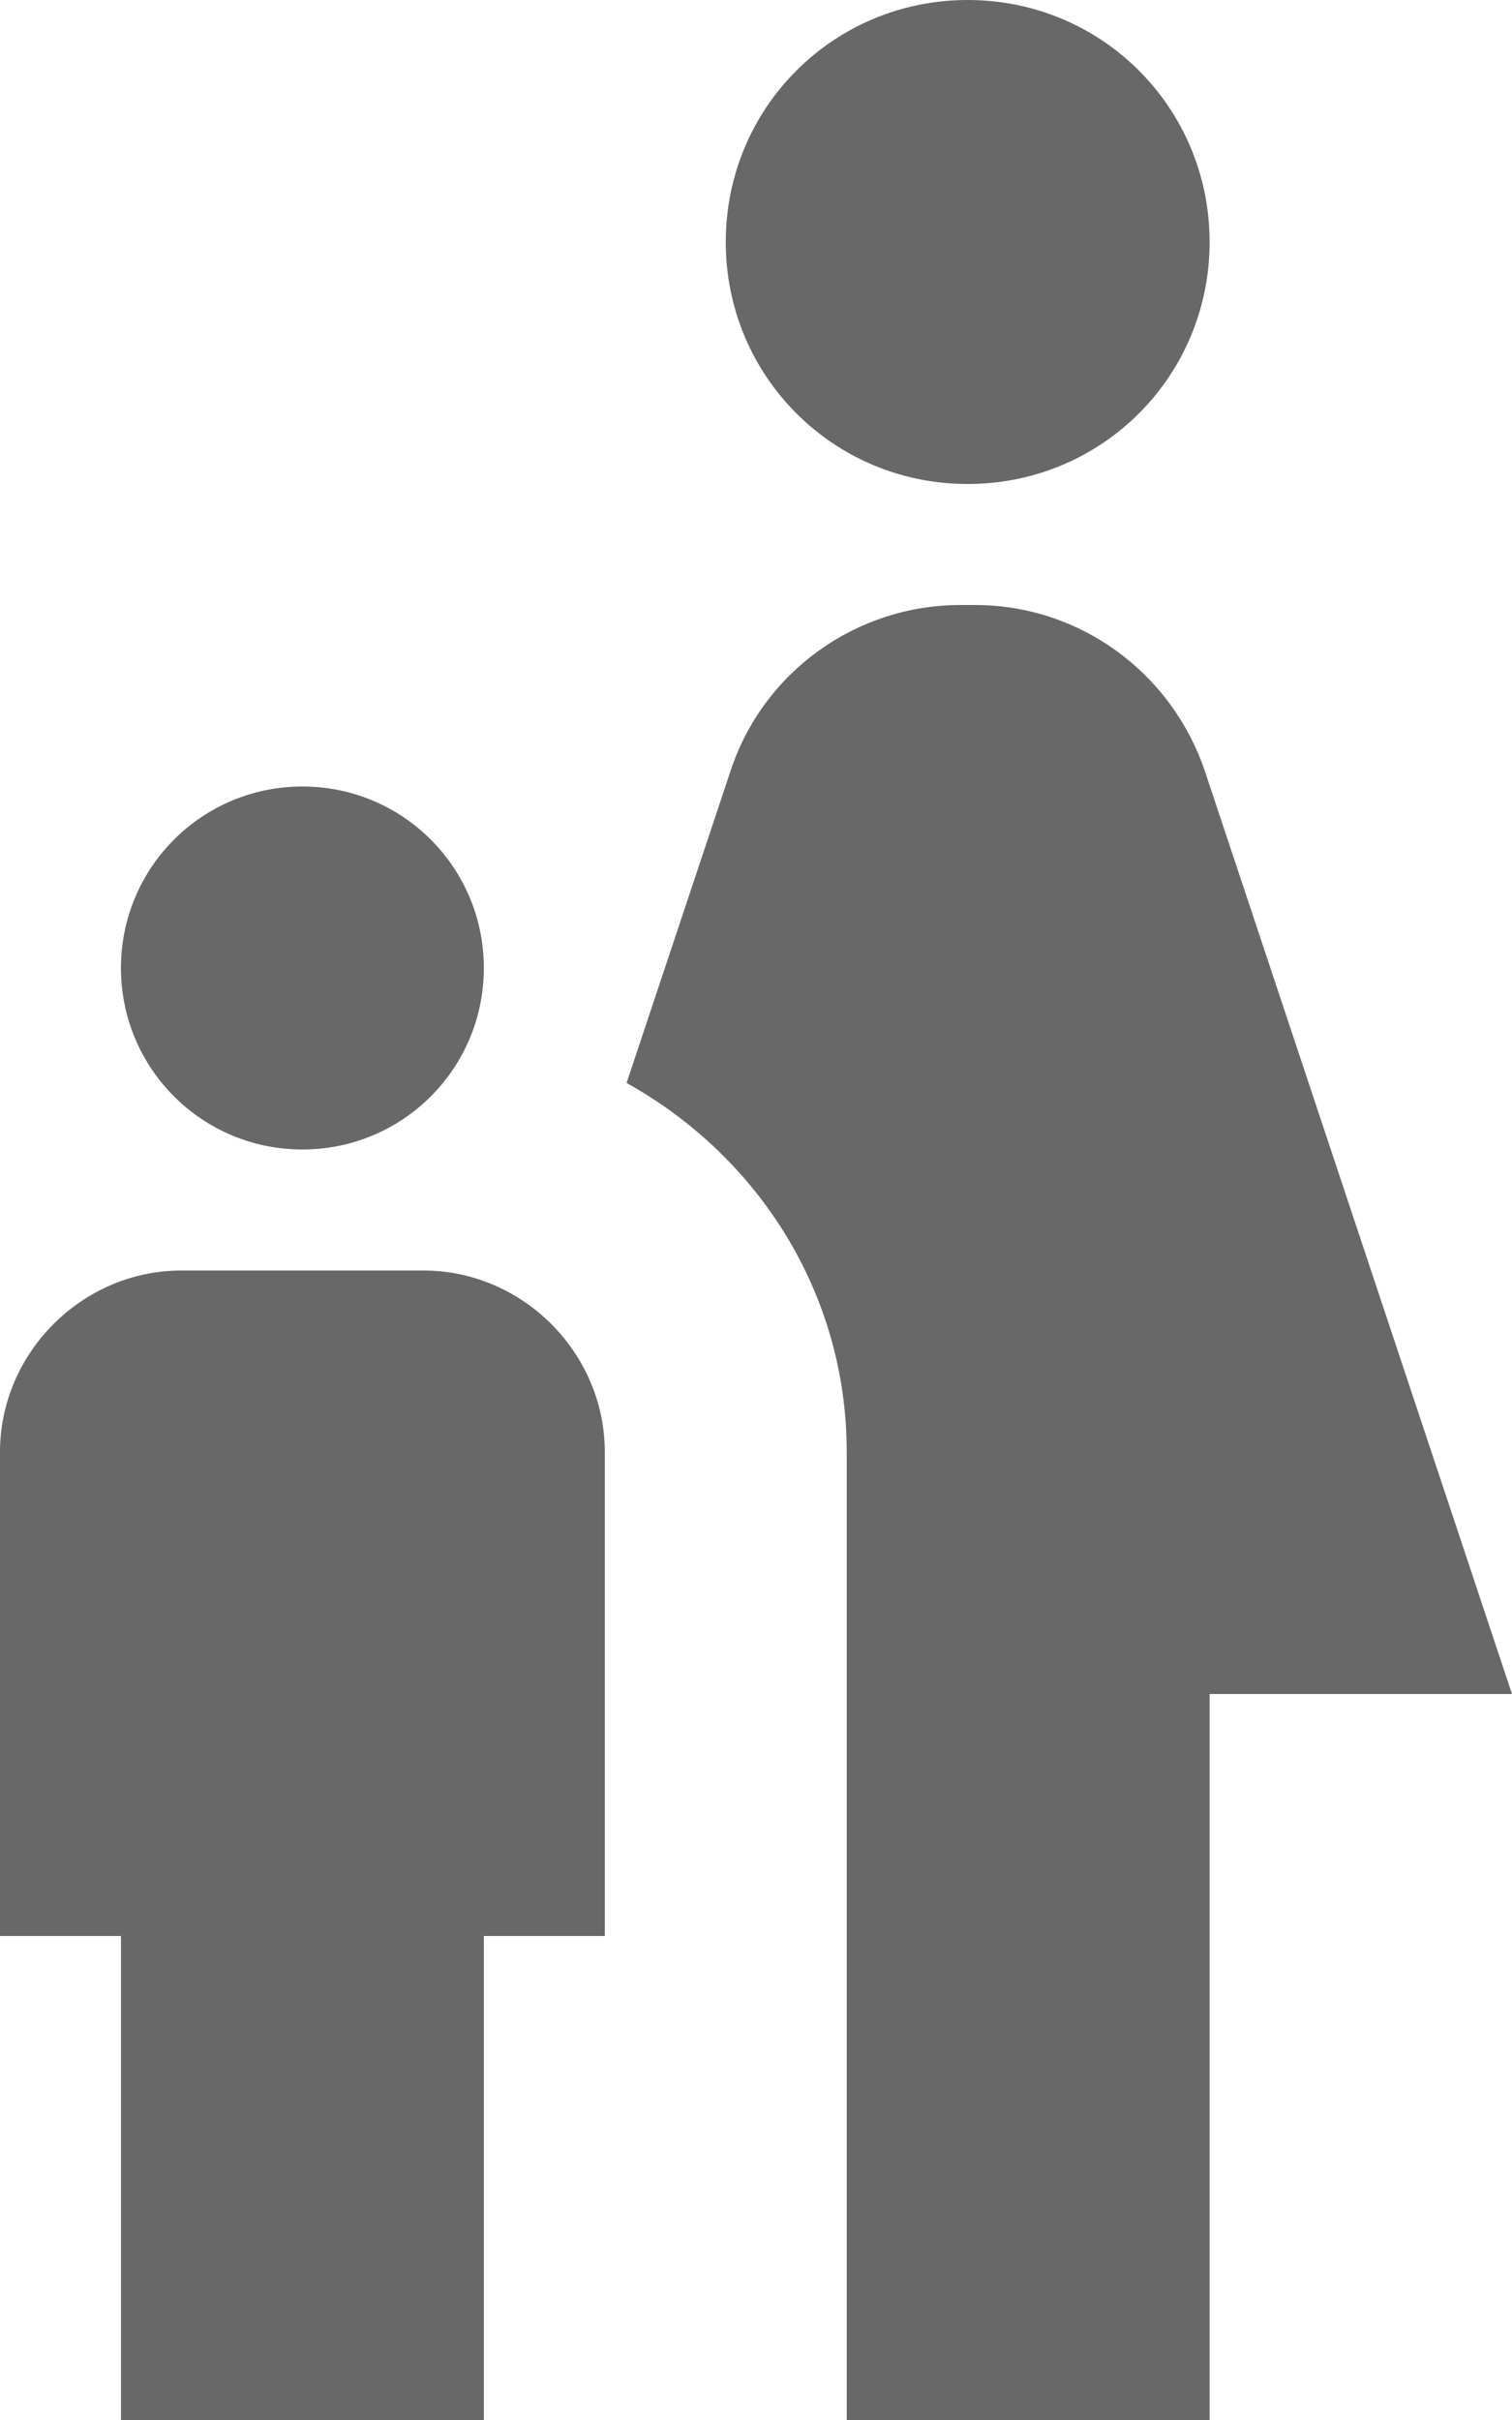 <?xml version="1.0" encoding="UTF-8"?>
<svg xmlns="http://www.w3.org/2000/svg" width="25" height="40" viewBox="0 0 25 40" fill="none">
  <path
    d="M12 4C12 1.78 13.78 0 16 0C18.22 0 20 1.78 20 4C20 6.22 18.22 8 16 8C13.78 8 12 6.22 12 4ZM20 40V28H25L19.92 12.74C19.36 11.1 17.84 10 16.12 10H15.88C14.16 10 12.62 11.1 12.08 12.74L10.36 17.9C12.52 19.1 14 21.36 14 24V40H20ZM5 19C6.66 19 8 17.66 8 16C8 14.34 6.66 13 5 13C3.34 13 2 14.34 2 16C2 17.66 3.34 19 5 19ZM8 40V32H10V24C10 22.36 8.64 21 7 21H3C1.36 21 0 22.36 0 24V32H2V40H8Z"
    fill="#686868"
  />
</svg>
